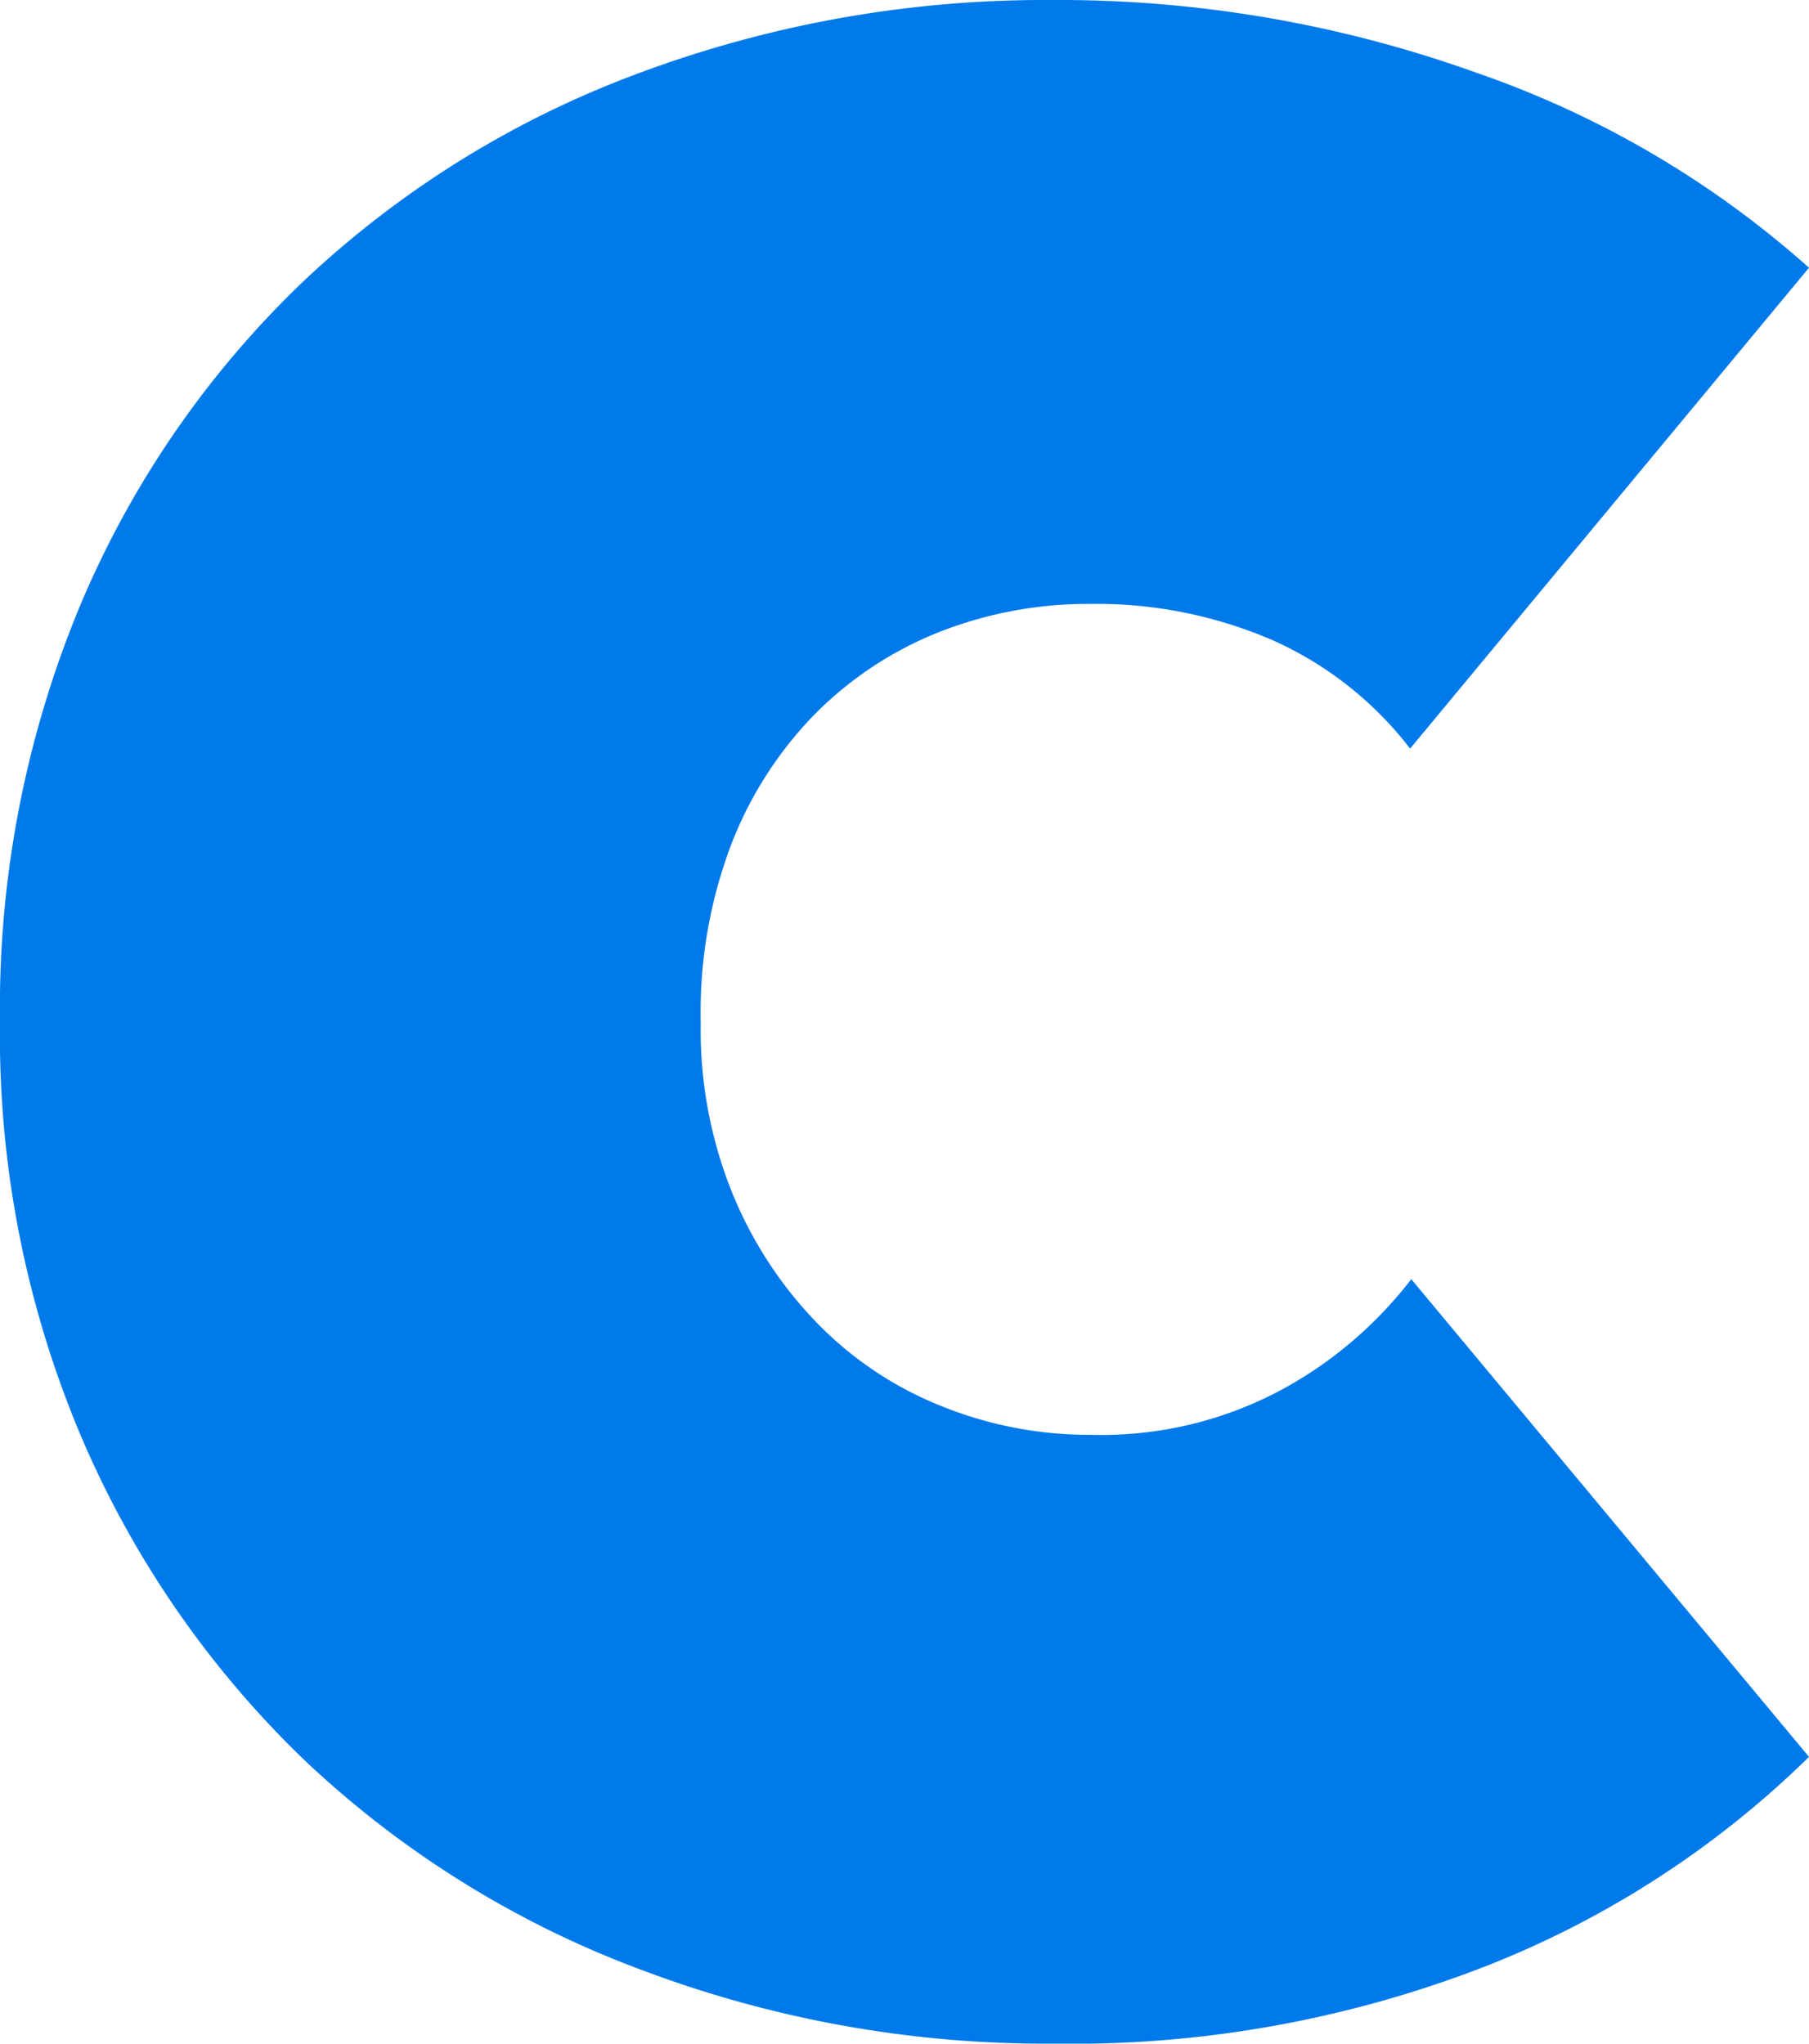 <svg xmlns="http://www.w3.org/2000/svg" width="62.63" height="70.76" viewBox="0 0 62.63 70.76">
  <defs>
    <style>
      .cls-1 {
        fill: #007aea;
      }
    </style>
  </defs>
  <title>c</title>
  <g id="Layer_2" data-name="Layer 2">
    <g id="Layer_1-2" data-name="Layer 1">
      <path class="cls-1" d="M0,35.38A36.24,36.24,0,0,1,2.84,20.81,33.45,33.45,0,0,1,10.6,9.65,34.18,34.18,0,0,1,22.18,2.51,40.21,40.21,0,0,1,36.42,0,42.74,42.74,0,0,1,51.09,2.51,33.91,33.91,0,0,1,62.63,9.27L48.82,25.92a12.35,12.35,0,0,0-4.73-3.74,15.34,15.34,0,0,0-6.34-1.27,14.08,14.08,0,0,0-5.3,1,12.58,12.58,0,0,0-4.31,2.89,13.28,13.28,0,0,0-2.88,4.59,16.35,16.35,0,0,0-1,6,15.08,15.08,0,0,0,1.09,5.91,14.07,14.07,0,0,0,2.93,4.5,12.42,12.42,0,0,0,4.3,2.88,13.65,13.65,0,0,0,5.21,1,13.18,13.18,0,0,0,6.67-1.61,14.2,14.2,0,0,0,4.4-3.78L62.63,60.83a33.34,33.34,0,0,1-11.17,7.24,39.5,39.5,0,0,1-15,2.69,39.57,39.57,0,0,1-14.24-2.55A34.42,34.42,0,0,1,10.6,61,34.06,34.06,0,0,1,2.84,49.81,35.63,35.63,0,0,1,0,35.38Z"/>
    </g>
  </g>
</svg>
